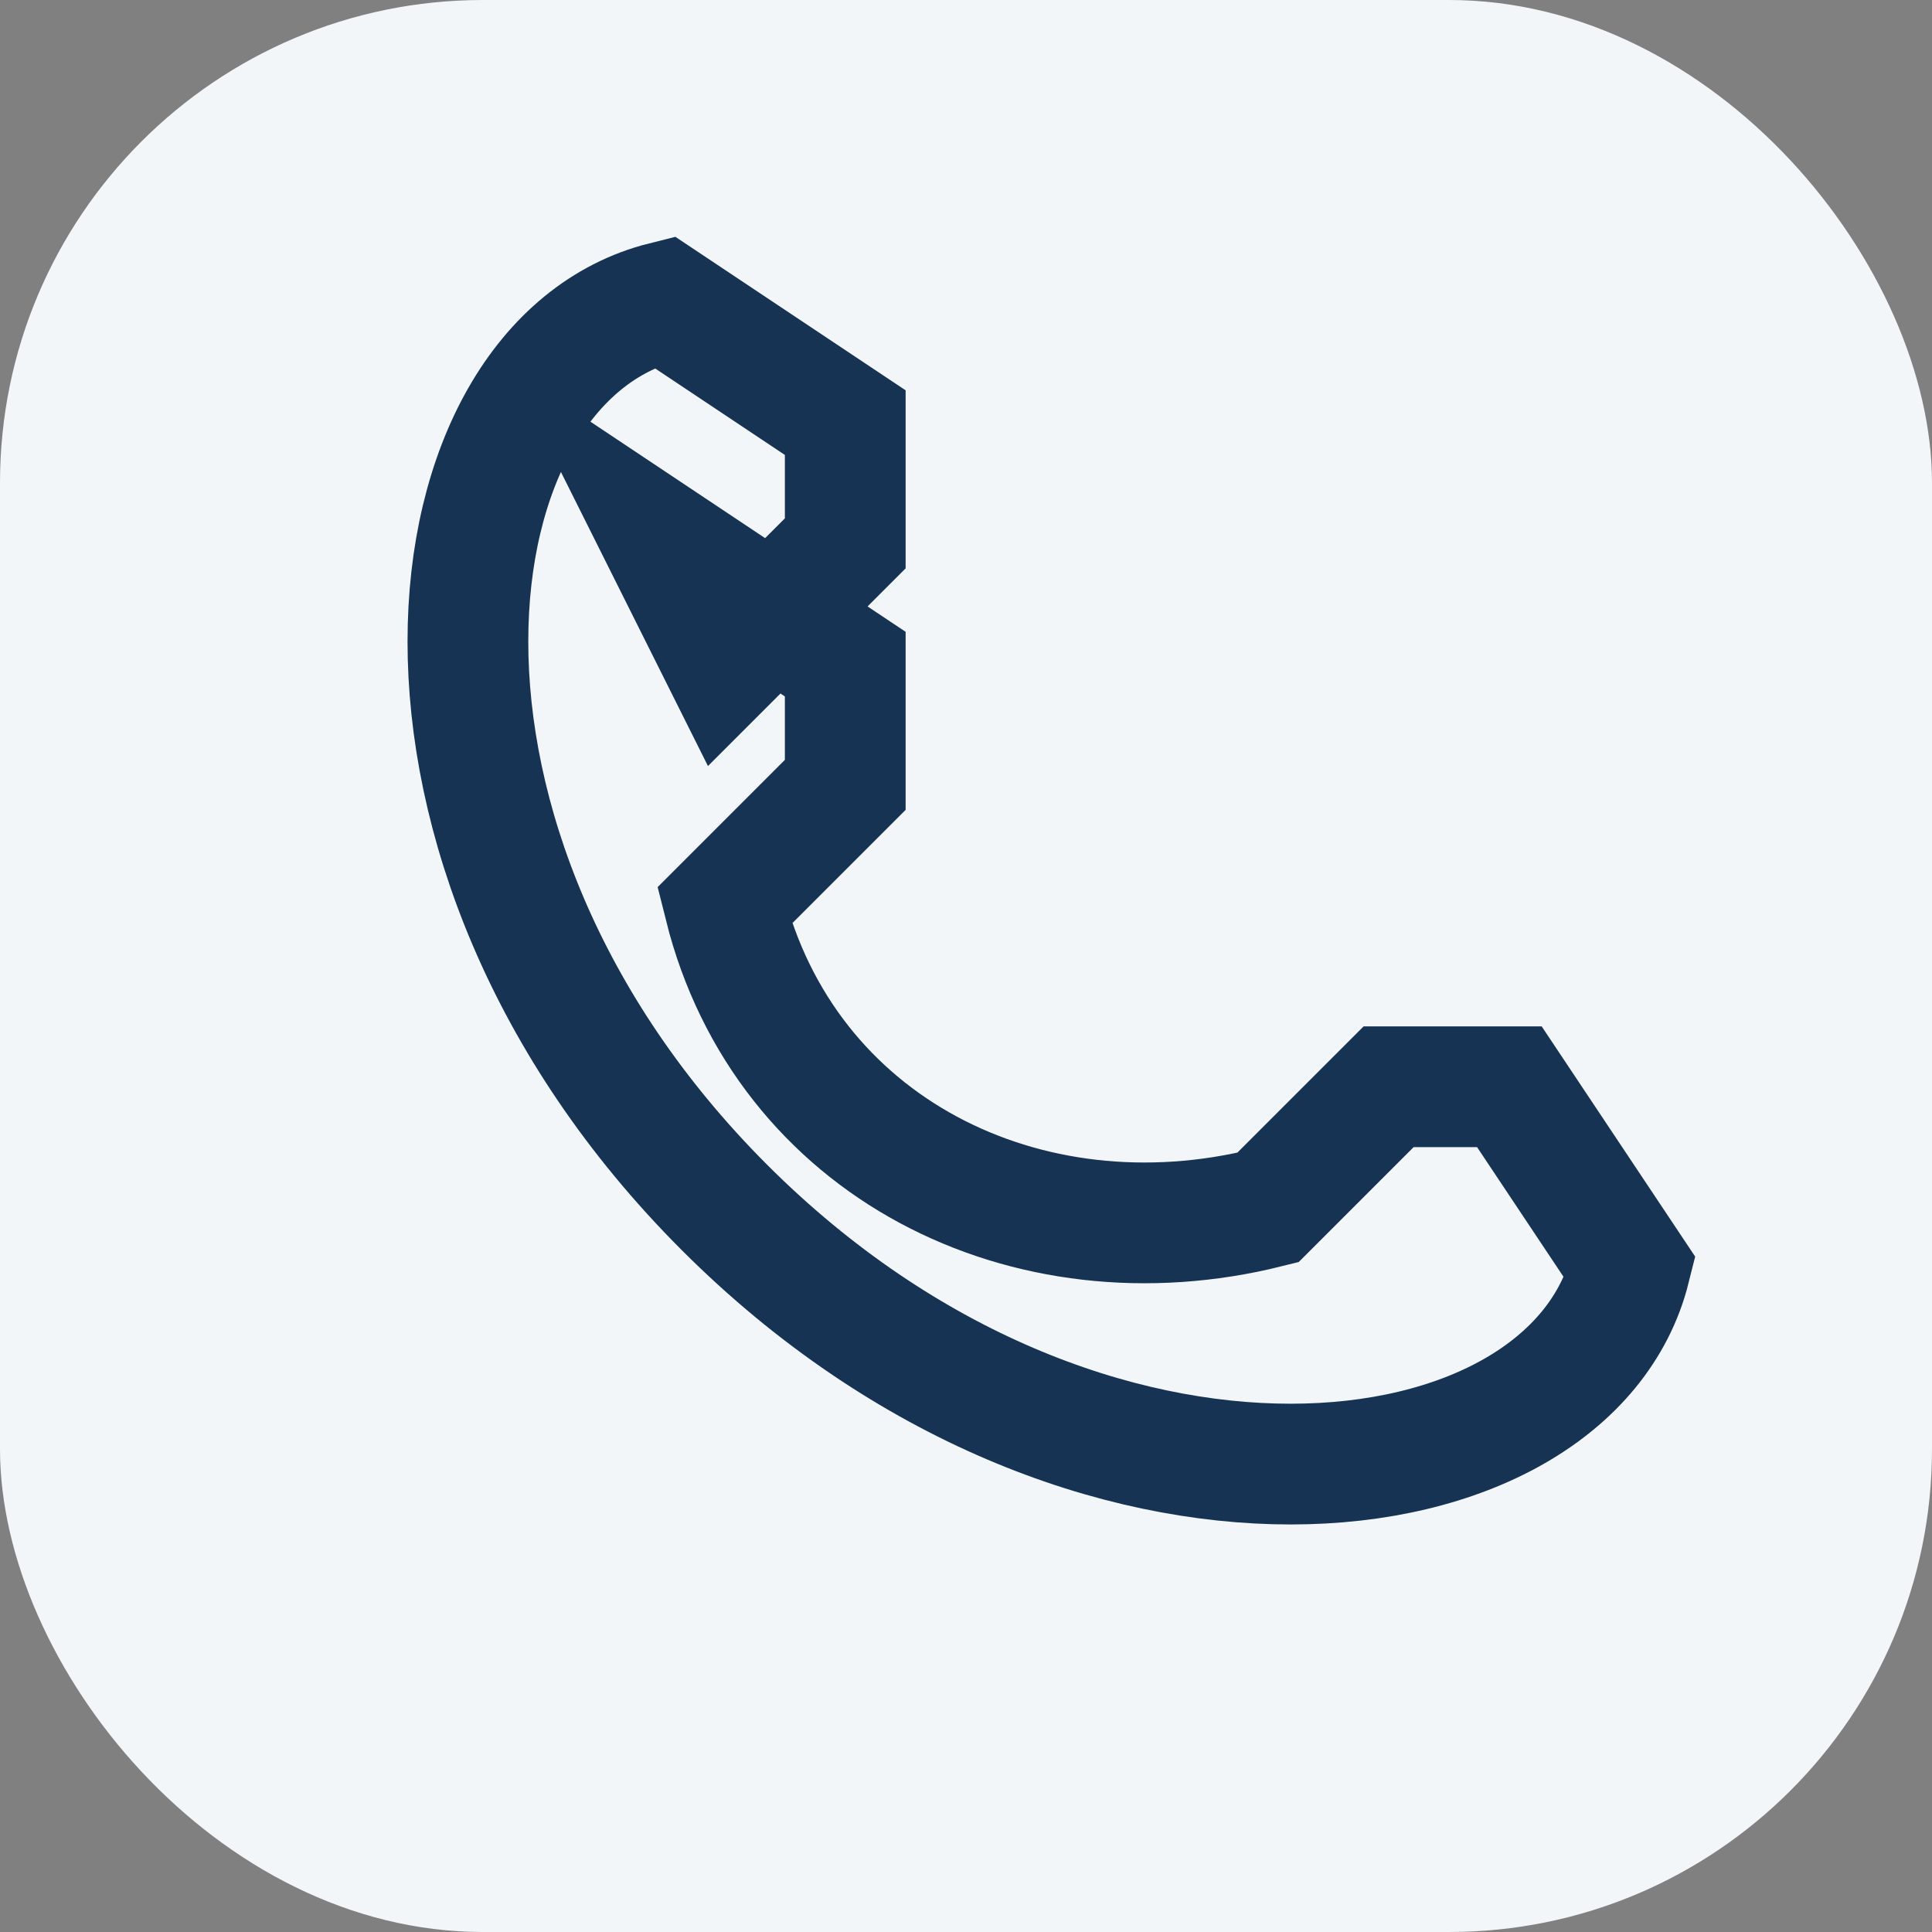 <?xml version="1.0" encoding="UTF-8"?>
<svg xmlns="http://www.w3.org/2000/svg" width="32" height="32" viewBox="0 0 32 32"><rect x="0" y="0" width="32" height="32" fill="#808080" stroke="none"/><rect width="32" height="32" rx="8" fill="#F3F6F9"/><path d="M11 9l3 2v2l-2 2c1 4 5 6 9 5l2-2h2l2 3c-1 4-9 5-15-1-6-6-5-14-1-15l3 2v2l-2 2z" fill="none" stroke="#163353" stroke-width="2"/></svg>